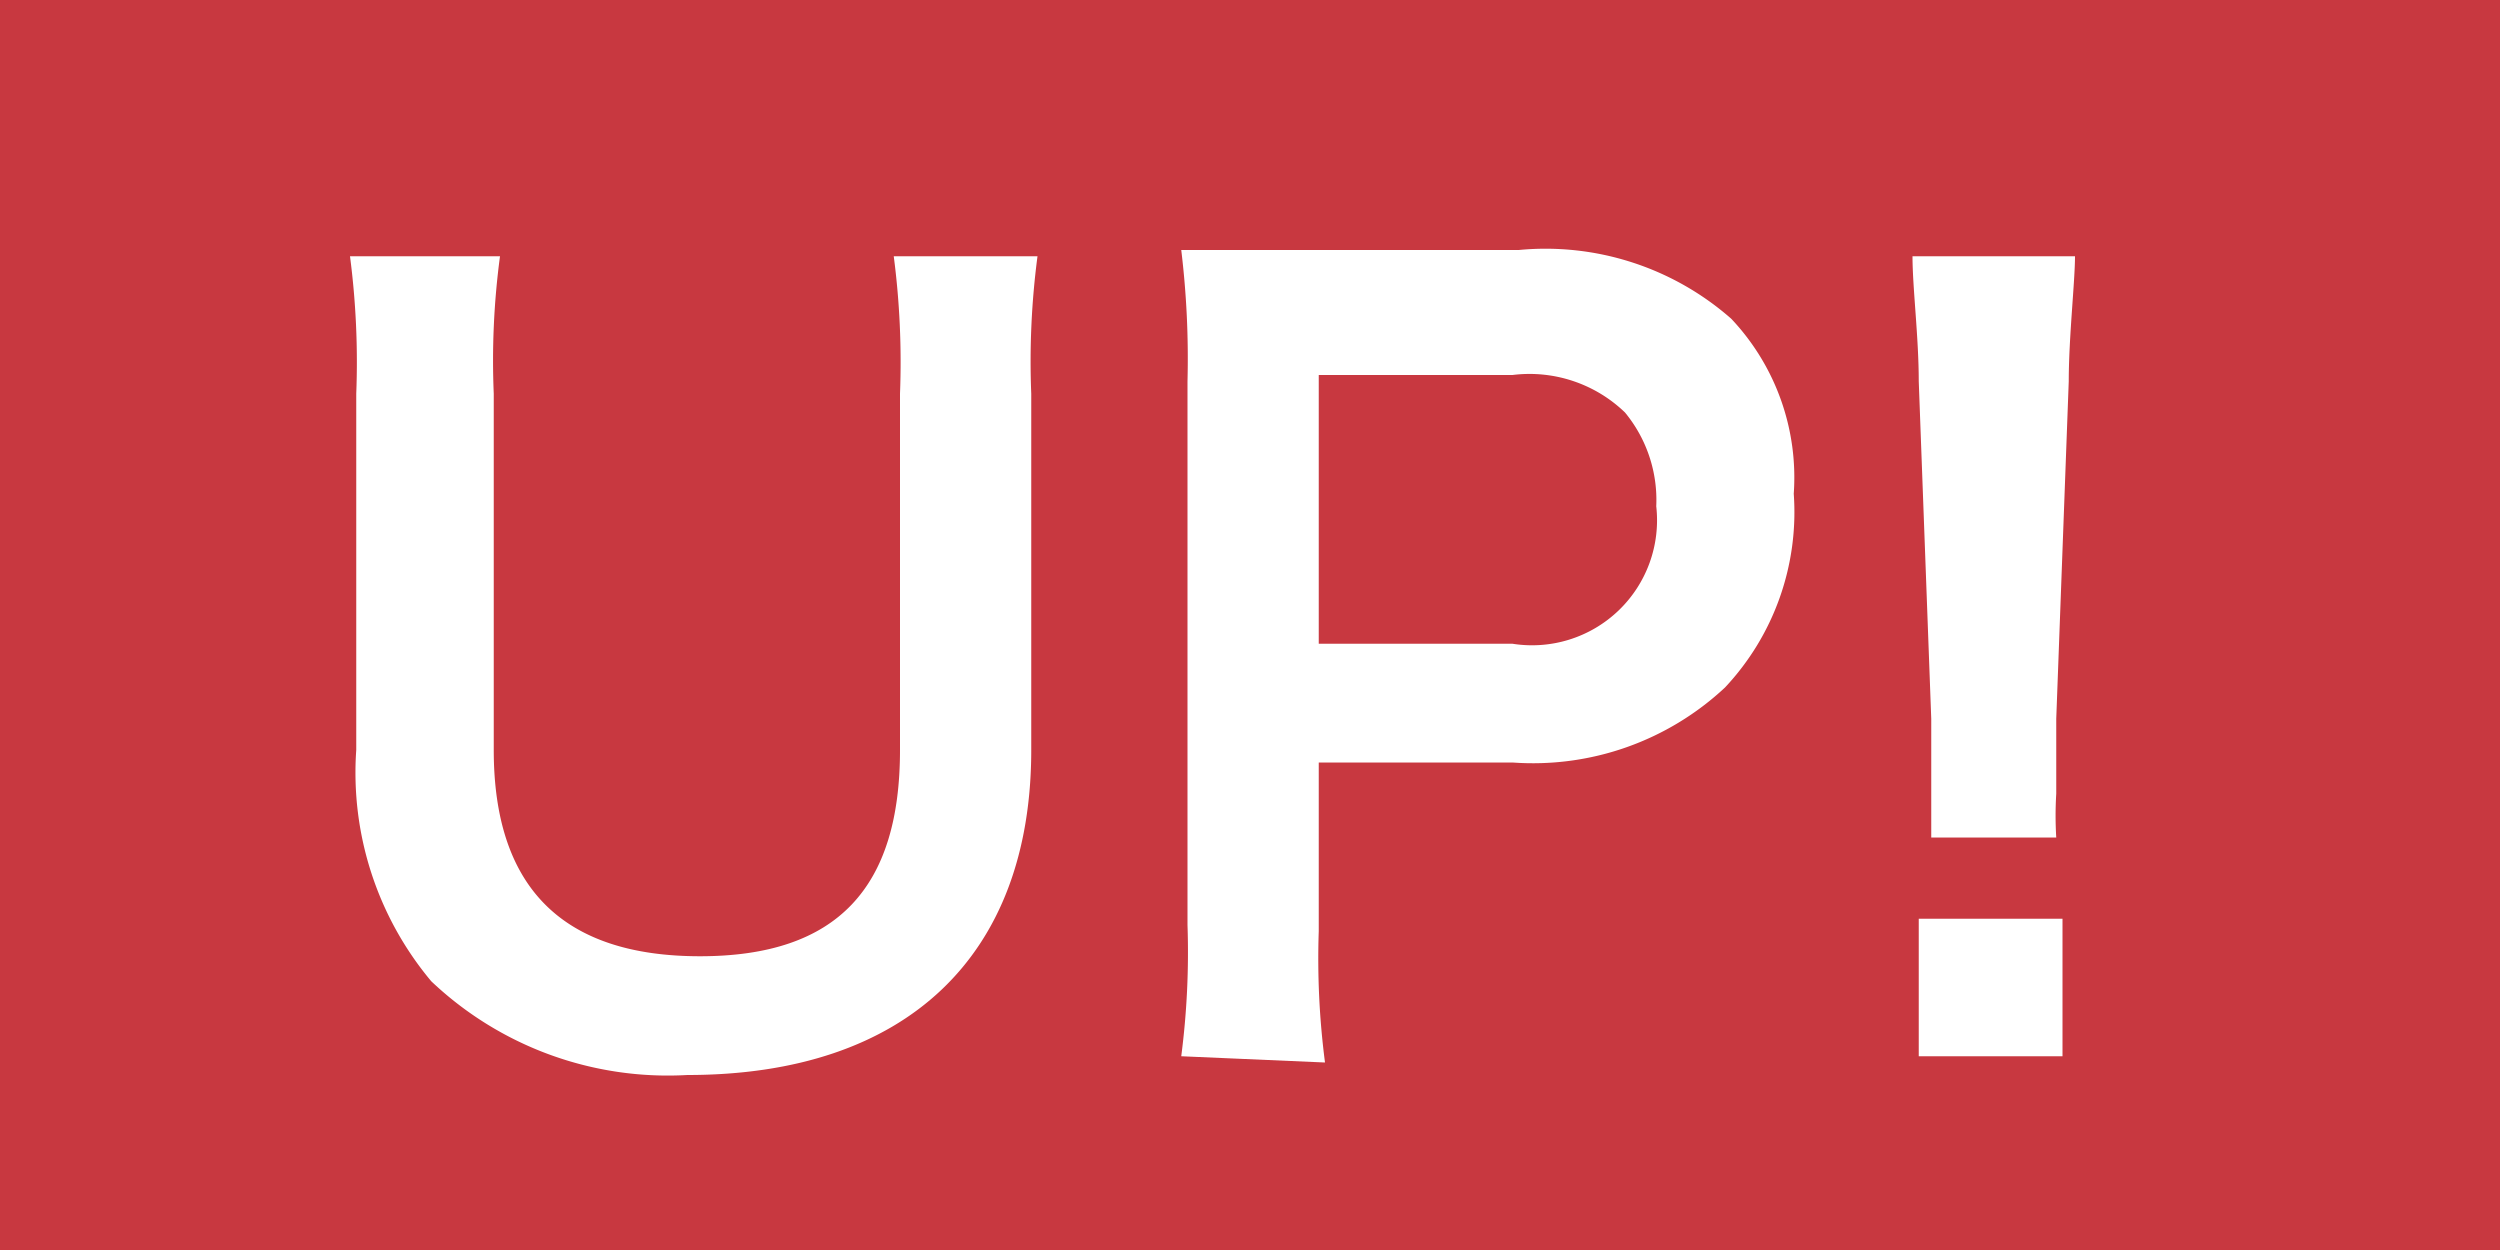 <svg xmlns="http://www.w3.org/2000/svg" viewBox="0 0 40 20"><defs><style>.cls-1{fill:#c83840;}.cls-2{fill:#fff;}</style></defs><title>ico_up</title><g id="Layer_2" data-name="Layer 2"><g id="レイヤー_1" data-name="レイヤー 1"><rect class="cls-1" width="40" height="20"/><path class="cls-2" d="M16.6,4.1a12.9,12.9,0,0,0-.1,2.2V12c0,3.3-2,5.2-5.5,5.2a5.5,5.5,0,0,1-4.1-1.5A5.2,5.2,0,0,1,5.7,12V6.3a13.1,13.1,0,0,0-.1-2.2H8a12.6,12.6,0,0,0-.1,2.2V12c0,2.2,1.1,3.3,3.3,3.3s3.2-1.1,3.2-3.3V6.3a13.1,13.1,0,0,0-.1-2.2Z"/><path class="cls-2" d="M18.9,16.9a12.9,12.9,0,0,0,.1-2.1V6.1a14.4,14.4,0,0,0-.1-2.1h5.4a4.5,4.5,0,0,1,3.4,1.1,3.7,3.7,0,0,1,1,2.8A4.1,4.1,0,0,1,27.6,11a4.5,4.5,0,0,1-3.4,1.2H21.1v2.7a12.9,12.9,0,0,0,.1,2.1Zm5.3-6.6a2,2,0,0,0,2.3-2.2,2.2,2.2,0,0,0-.5-1.5A2.2,2.2,0,0,0,24.2,6H21.1v4.3Z"/><path class="cls-2" d="M30.9,13.4c0-.3,0-.5,0-.7s0-.2,0-1.2l-.2-5.4c0-.7-.1-1.5-.1-2h2.6c0,.4-.1,1.3-.1,2l-.2,5.4c0,.9,0,.9,0,1.2a5.8,5.8,0,0,0,0,.7Zm-.2,3.5V14.7H33v2.2Z"/></g></g></svg>